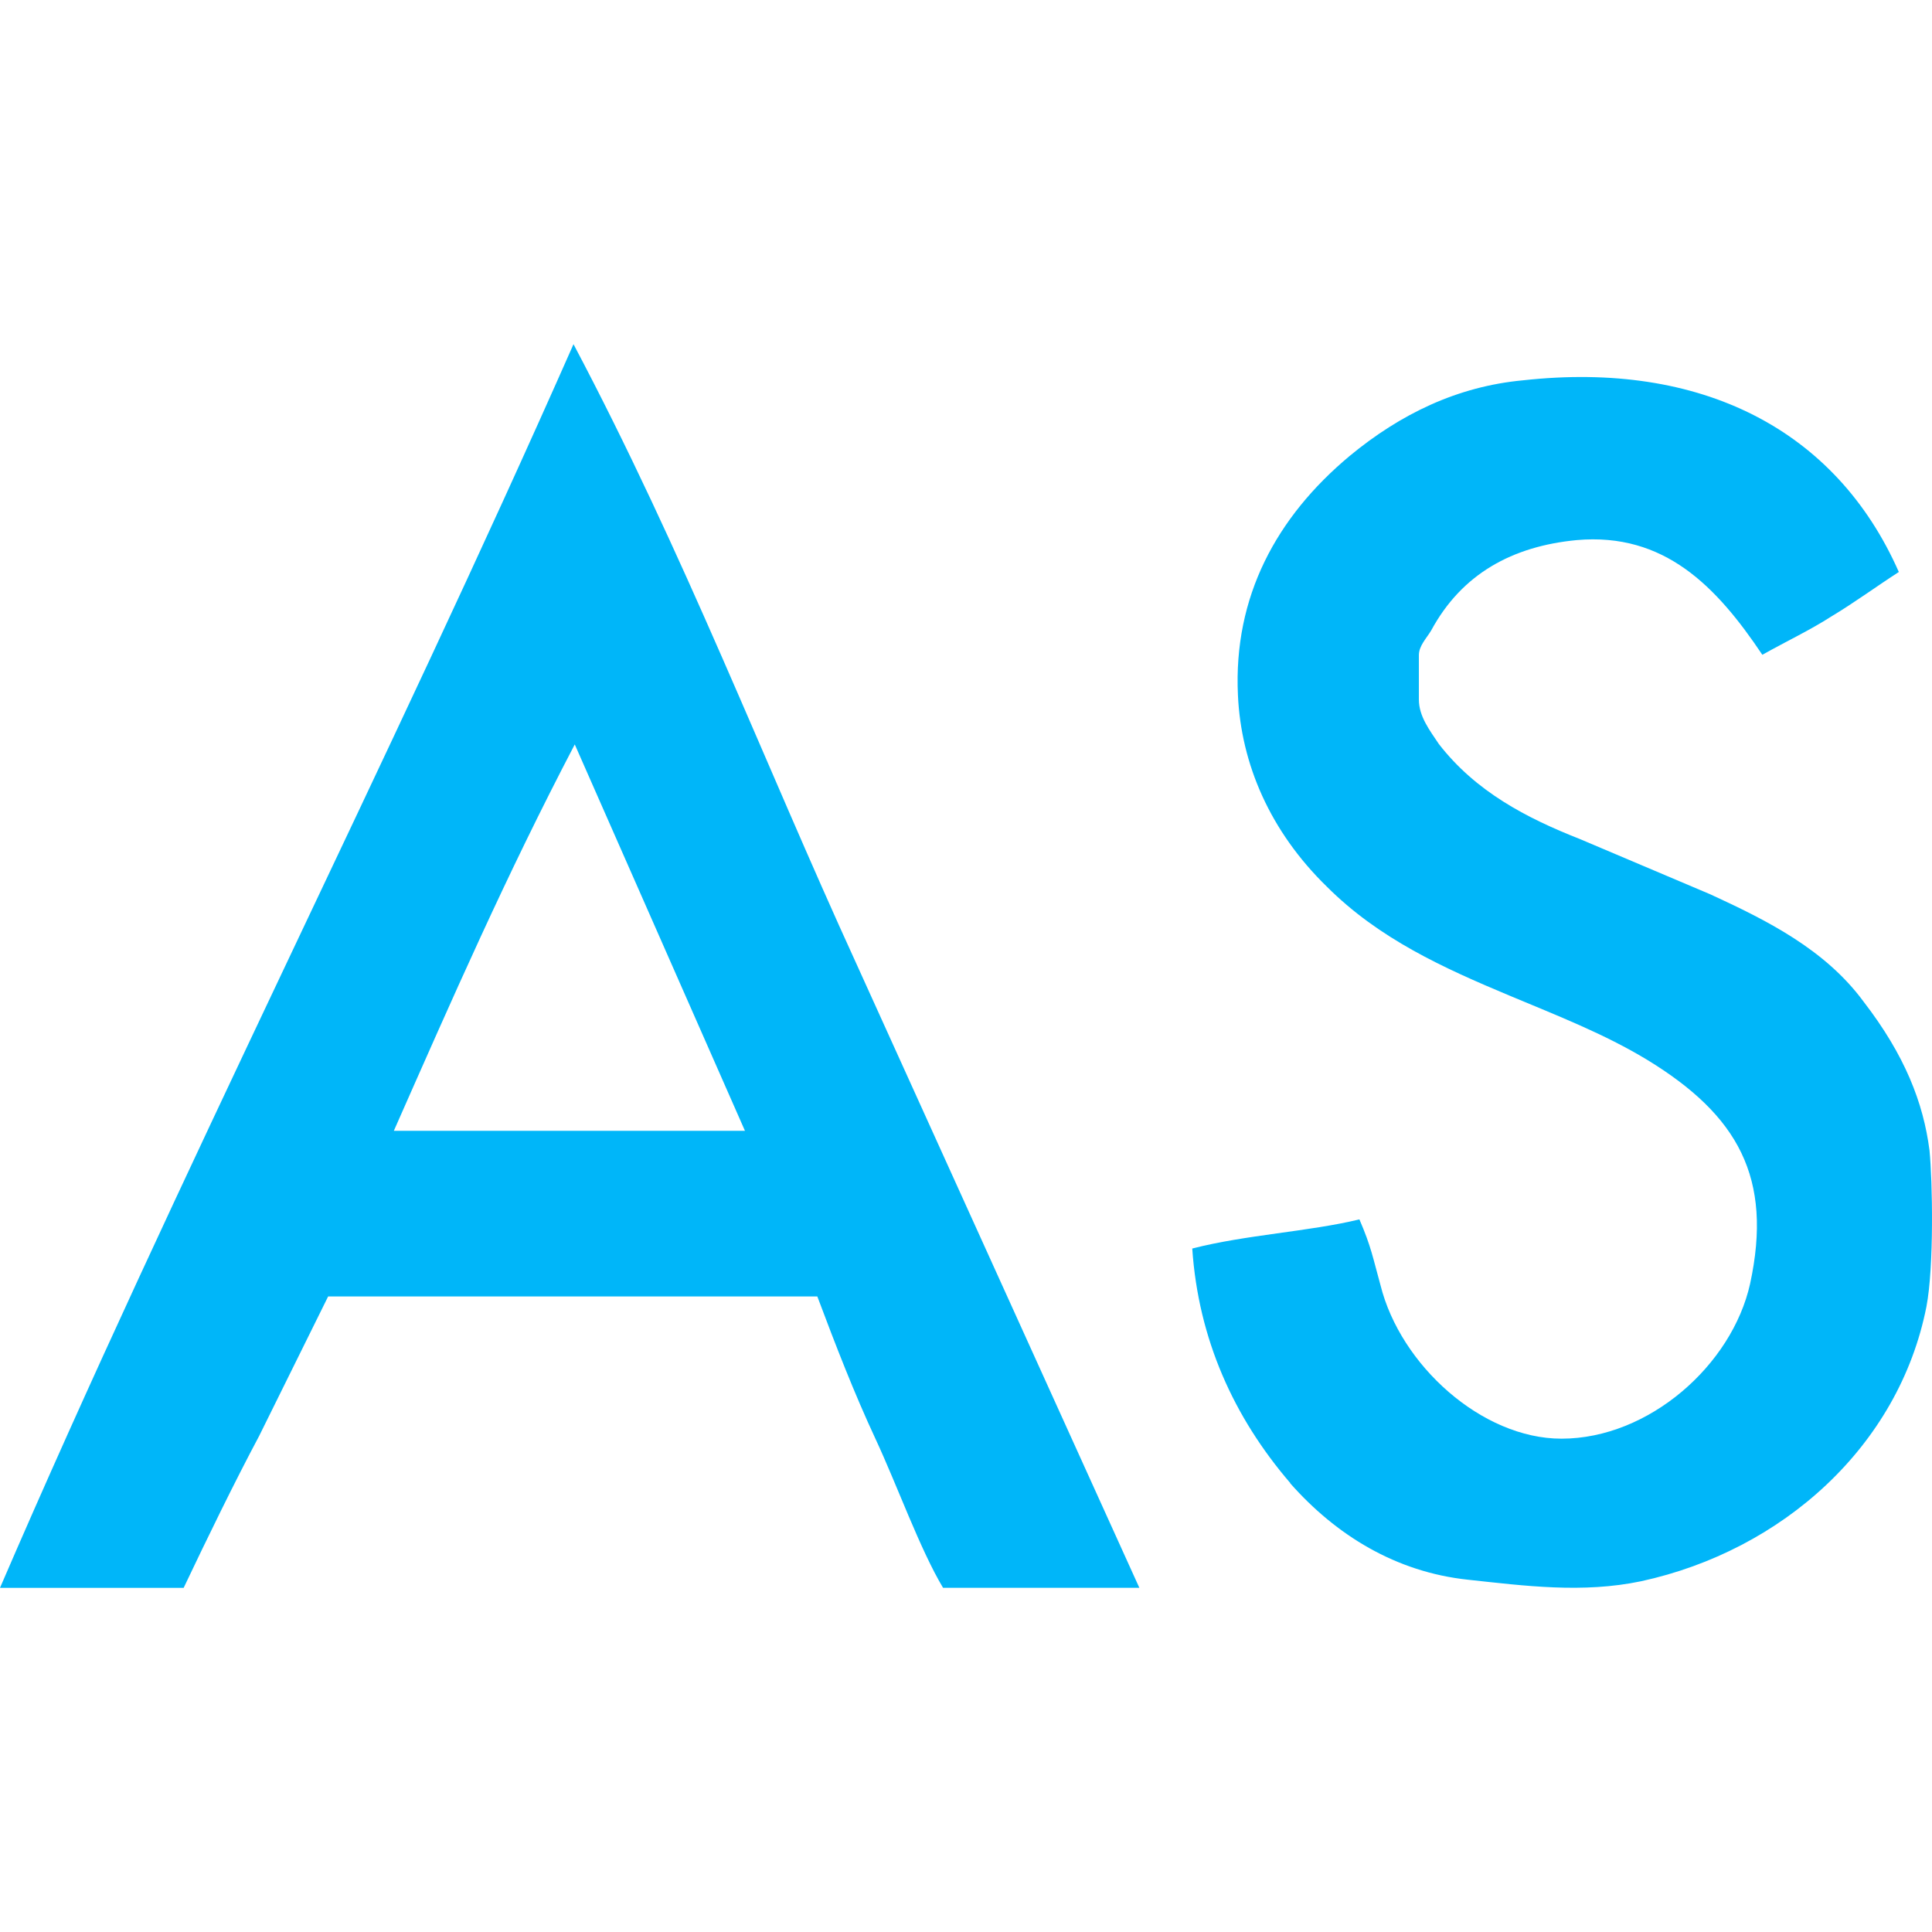 <svg xmlns="http://www.w3.org/2000/svg" xmlns:xlink="http://www.w3.org/1999/xlink" viewBox="1.86 -2.86 64 64" width="64" height="64"><defs><clipPath ><use xlink:href="#B"/></clipPath><path id="B" d="M-55.8-37.7h557.5v376.9H-55.8z"/></defs><path d="M44.595 46.27c1.524 1.727 3.505 2.946 5.892 3.2 1.88.203 3.8.457 5.74.05 4.673-1.016 8.534-4.47 9.448-9.093.254-1.32.203-4.165.102-5.18-.203-1.575-.813-3.15-2.184-4.927-1.27-1.727-3.2-2.692-5.08-3.556l-4.318-1.83c-1.778-.7-3.454-1.575-4.673-3.15-.305-.457-.66-.914-.66-1.473v-1.47c0-.305.254-.56.406-.813 1.016-1.88 2.692-2.794 4.826-2.997 2.895-.254 4.622 1.524 6.146 3.8.813-.457 1.575-.813 2.286-1.27.762-.457 1.524-1.016 2.235-1.473-2.083-4.724-6.553-7-12.445-6.35-2.184.203-4.064 1.118-5.74 2.5-2.438 2.032-3.86 4.673-3.708 7.924.102 2.286 1.067 4.52 2.946 6.35 1.727 1.727 3.86 2.692 6.045 3.607 1.575.66 3.15 1.27 4.572 2.133 2.997 1.83 4.165 3.9 3.403 7.416-.6 2.692-3.353 5.13-6.248 5.13-2.64 0-5.334-2.438-5.994-5.08-.254-.914-.305-1.27-.7-2.184-1.676.406-3.76.508-5.537.965.203 2.997 1.372 5.588 3.25 7.772M20.9 21.8c-2.286 4.368-4.064 8.432-5.994 12.8h11.632L20.9 21.8m18.693 27.938H33.1c-.762-1.27-1.524-3.403-2.235-4.927s-1.32-3.1-1.93-4.724H12.73l-2.286 4.622c-.813 1.524-1.727 3.403-2.5 5.03H1.86C7.752 36.074 14.712 22.46 20.858 8.542c3.657 6.908 6.3 13.817 9.347 20.47l9.397 20.725" fill="#00b6f9"/></svg>